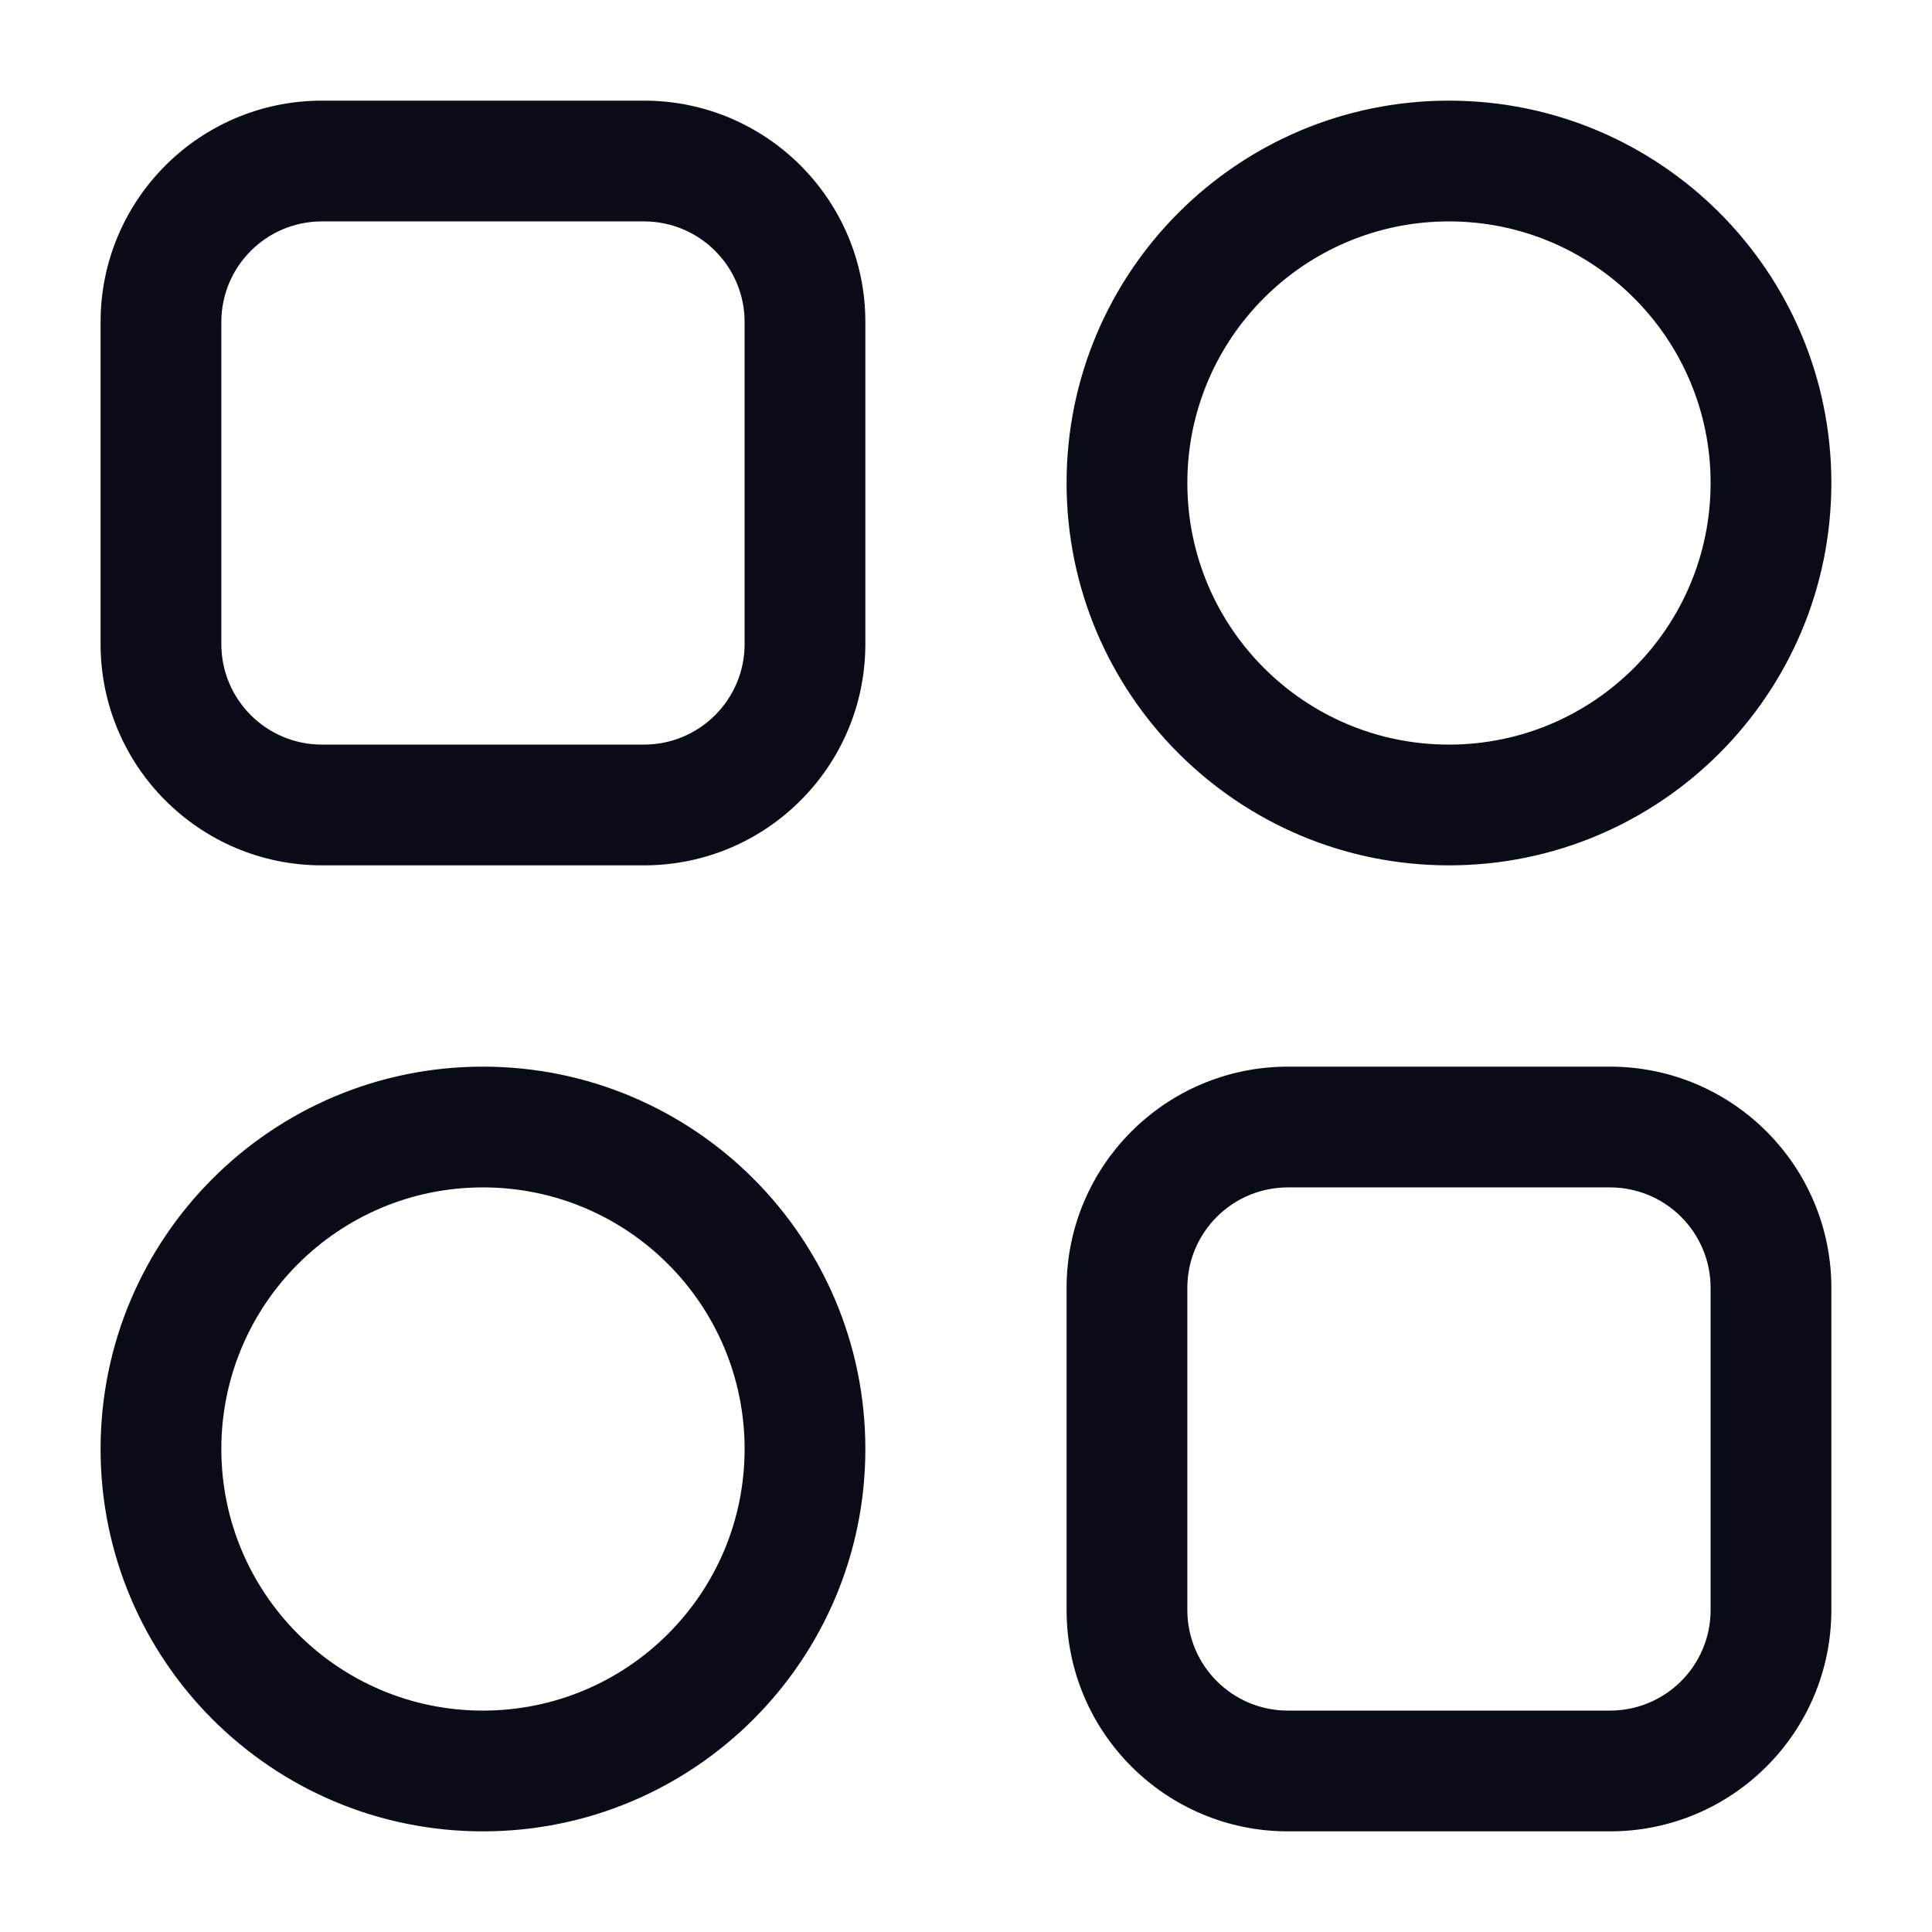 <svg width="32" height="32" viewBox="0 0 32 32" fill="none" xmlns="http://www.w3.org/2000/svg">
<path fill-rule="evenodd" clip-rule="evenodd" d="M1.666 5.333C1.666 3.308 3.308 1.667 5.333 1.667H10.666C12.691 1.667 14.333 3.308 14.333 5.333V10.667C14.333 12.692 12.691 14.333 10.666 14.333H5.333C3.308 14.333 1.666 12.692 1.666 10.667V5.333ZM5.333 3.667C4.412 3.667 3.666 4.413 3.666 5.333V10.667C3.666 11.587 4.412 12.333 5.333 12.333H10.666C11.586 12.333 12.333 11.587 12.333 10.667V5.333C12.333 4.413 11.586 3.667 10.666 3.667H5.333ZM23.999 3.667C21.606 3.667 19.666 5.607 19.666 8C19.666 10.393 21.606 12.333 23.999 12.333C26.393 12.333 28.333 10.393 28.333 8C28.333 5.607 26.393 3.667 23.999 3.667ZM17.666 8C17.666 4.502 20.502 1.667 23.999 1.667C27.497 1.667 30.333 4.502 30.333 8C30.333 11.498 27.497 14.333 23.999 14.333C20.502 14.333 17.666 11.498 17.666 8ZM7.999 19.667C5.606 19.667 3.666 21.607 3.666 24C3.666 26.393 5.606 28.333 7.999 28.333C10.393 28.333 12.333 26.393 12.333 24C12.333 21.607 10.393 19.667 7.999 19.667ZM1.666 24C1.666 20.502 4.502 17.667 7.999 17.667C11.497 17.667 14.333 20.502 14.333 24C14.333 27.498 11.497 30.333 7.999 30.333C4.502 30.333 1.666 27.498 1.666 24ZM17.666 21.333C17.666 19.308 19.308 17.667 21.333 17.667H26.666C28.691 17.667 30.333 19.308 30.333 21.333V26.667C30.333 28.692 28.691 30.333 26.666 30.333H21.333C19.308 30.333 17.666 28.692 17.666 26.667V21.333ZM21.333 19.667C20.412 19.667 19.666 20.413 19.666 21.333V26.667C19.666 27.587 20.412 28.333 21.333 28.333H26.666C27.587 28.333 28.333 27.587 28.333 26.667V21.333C28.333 20.413 27.587 19.667 26.666 19.667H21.333Z" fill="#090B17"/>
</svg>
